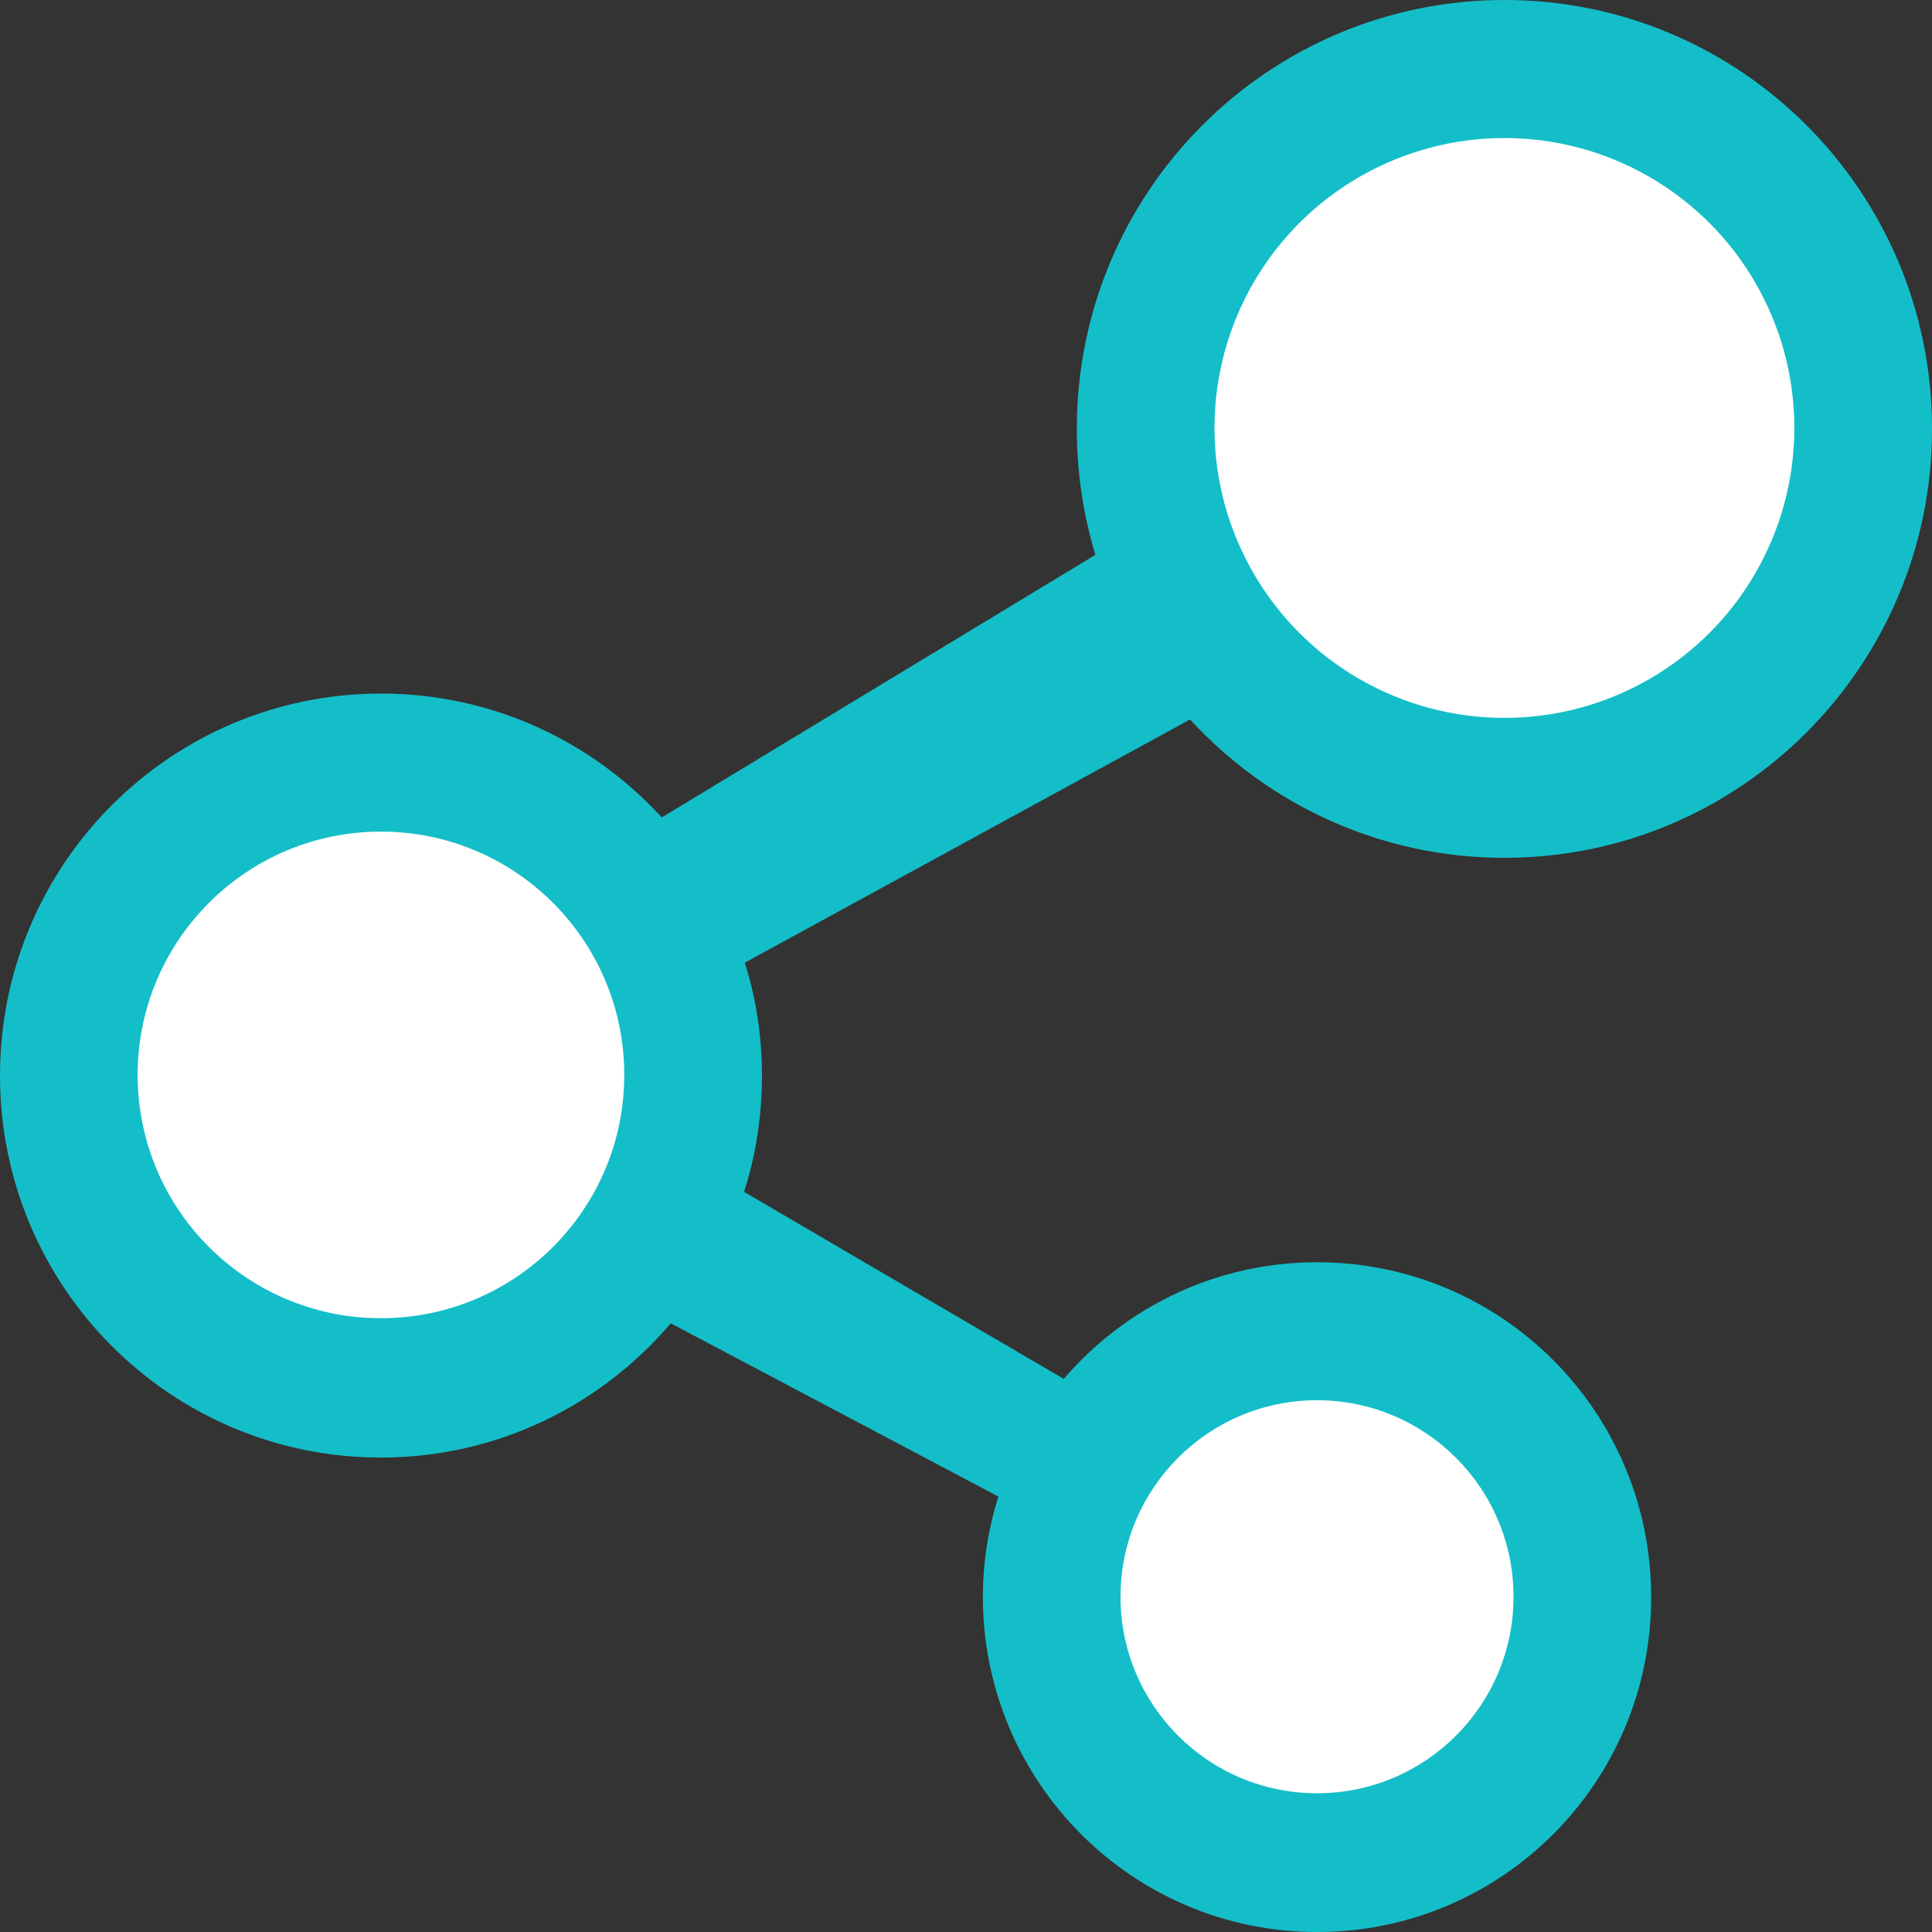 <?xml version="1.0" encoding="UTF-8"?><svg id="b" xmlns="http://www.w3.org/2000/svg" viewBox="0 0 76 76"><rect x="0" y="0" width="76" height="76" fill="#333333" stroke="none"/><g id="c"><path d="m59.187,33.744c9.287,0,16.814-7.56,16.814-16.872,0-9.325-7.527-16.872-16.814-16.872-9.3,0-16.828,7.546-16.828,16.872,0,1.724.257,3.38.731,4.955l-17.058,10.329c-2.748-3-6.674-4.873-11.046-4.873-8.285,0-14.986,6.732-14.986,15.027,0,8.307,6.701,15.027,14.986,15.027,4.562,0,8.651-2.051,11.399-5.281l12.888,6.815c-.393,1.249-.61,2.578-.61,3.963.014,7.275,5.889,13.167,13.145,13.167,7.27,0,13.145-5.892,13.145-13.167,0-7.289-5.875-13.18-13.145-13.18-3.98,0-7.553,1.777-9.963,4.588l-12.576-7.357c.461-1.44.704-2.973.704-4.575,0-1.547-.23-3.041-.677-4.439l17.518-9.569c3.06,3.339,7.473,5.443,12.373,5.443Z" fill="#14bec8"/><circle cx="59.18" cy="16.835" r="11.405" fill="#fff"/><circle cx="14.986" cy="42.284" r="9.571" fill="#fff"/><circle cx="51.808" cy="62.812" r="7.73" fill="#fff"/></g></svg>